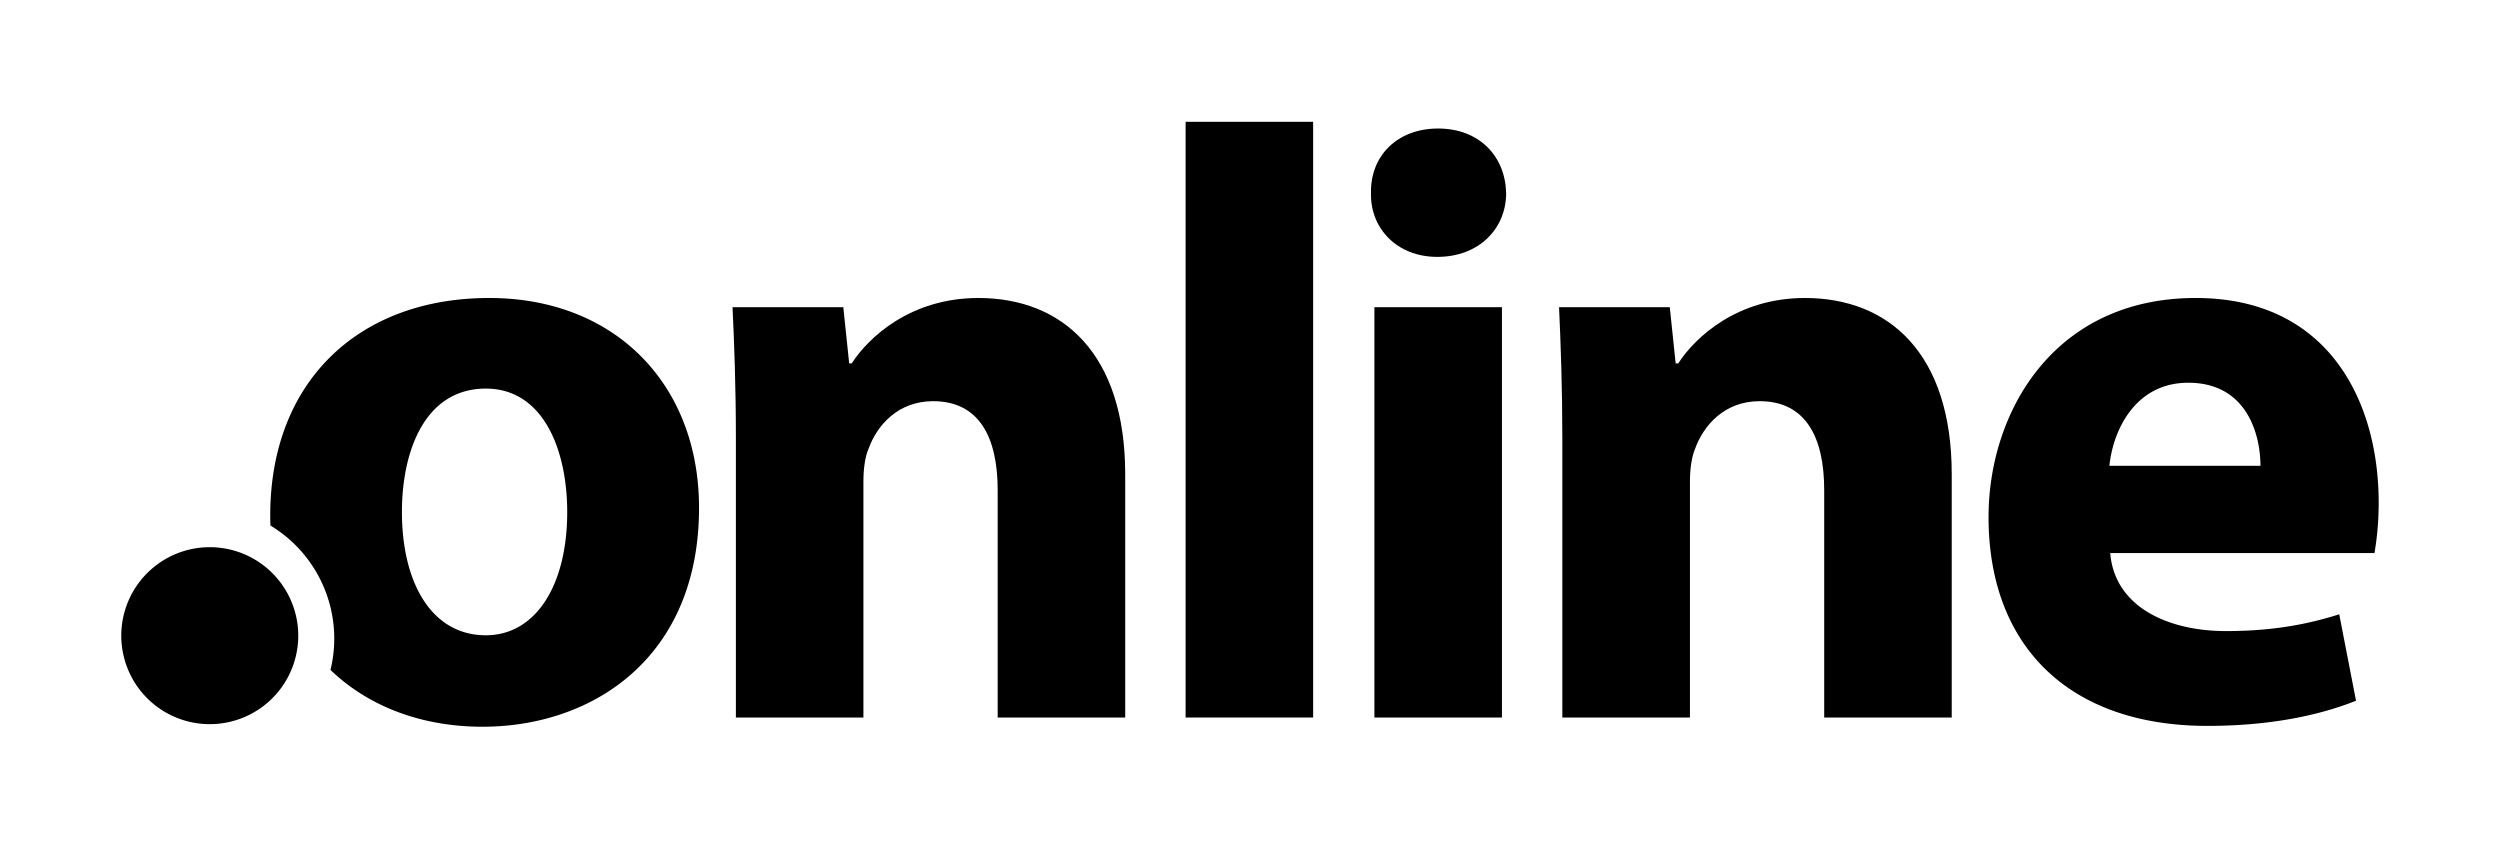 <svg id="Layer_1" data-name="Layer 1" xmlns="http://www.w3.org/2000/svg" viewBox="0 0 1523.94 522.81">
  <title>online_New_Logo</title>
  <g>
    <g>
      <path d="M448.58,267.07c0-31.21-1-57.79-2.05-79.8h67.53l3.58,34.26h1.53c10.23-15.84,35.81-39.88,77.22-39.88,51.15,0,89.51,33.77,89.51,107.42V437.38H608.16V298.76c0-32.22-11.25-54.21-39.37-54.21-21.49,0-34.29,14.84-39.39,29.16-2.06,4.59-3.08,12.26-3.08,19.43V437.38H448.58Z"/>
      <path d="M722.72,74.25h77.74V437.38H722.72Z"/>
      <path d="M918.11,117.71c0,21.49-16.36,38.88-42,38.88-24.54,0-40.9-17.39-40.39-38.88-.51-22.51,15.85-39.37,40.92-39.37S917.6,95.2,918.11,117.71ZM837.8,437.38V187.27h77.75V437.38Z"/>
      <path d="M952.36,267.07c0-31.21-1-57.79-2-79.8h67.5l3.58,34.26H1023c10.23-15.84,35.81-39.88,77.25-39.88,51.12,0,89.48,33.77,89.48,107.42V437.38h-77.74V298.76c0-32.22-11.25-54.21-39.38-54.21-21.48,0-34.27,14.84-39.38,29.16-2,4.59-3.08,12.26-3.08,19.43V437.38H952.36Z"/>
      <path d="M1286.35,337.13c2.55,32.22,34.28,47.56,70.59,47.56,26.58,0,48.07-3.58,69-10.23l10.23,52.68c-25.57,10.24-56.74,15.35-90.52,15.35-84.91,0-133.48-49.1-133.48-127.34,0-63.42,39.37-133.5,126.31-133.5,80.83,0,111.51,62.9,111.51,124.78a182.73,182.73,0,0,1-2.56,30.7Zm91.57-53.19c0-18.93-8.2-50.63-44-50.63-32.76,0-46,29.66-48.08,50.63Z"/>
    </g>
    <path d="M298.23,181.65c-80.31,0-133.5,51.66-133.5,132.47,0,2.09.05,4.18.13,6.24a80.51,80.51,0,0,1,38.89,69,79.7,79.7,0,0,1-2.3,19C224.7,430.78,257.27,443,294.12,443c67,0,132-41.93,132-133.49C426.09,234.32,374.93,181.65,298.23,181.65Zm-2.06,205.6C262.93,387.25,245,355,245,312.07c0-36.82,13.81-75.19,51.15-75.19,35.29,0,49.61,37.84,49.61,75.19C345.78,357.08,326.35,387.25,296.17,387.25Z"/>
    <path d="M181.81,387.49a53.94,53.94,0,1,1-53.95-53.94A53.95,53.95,0,0,1,181.81,387.49Z"/>
  </g>
</svg>

